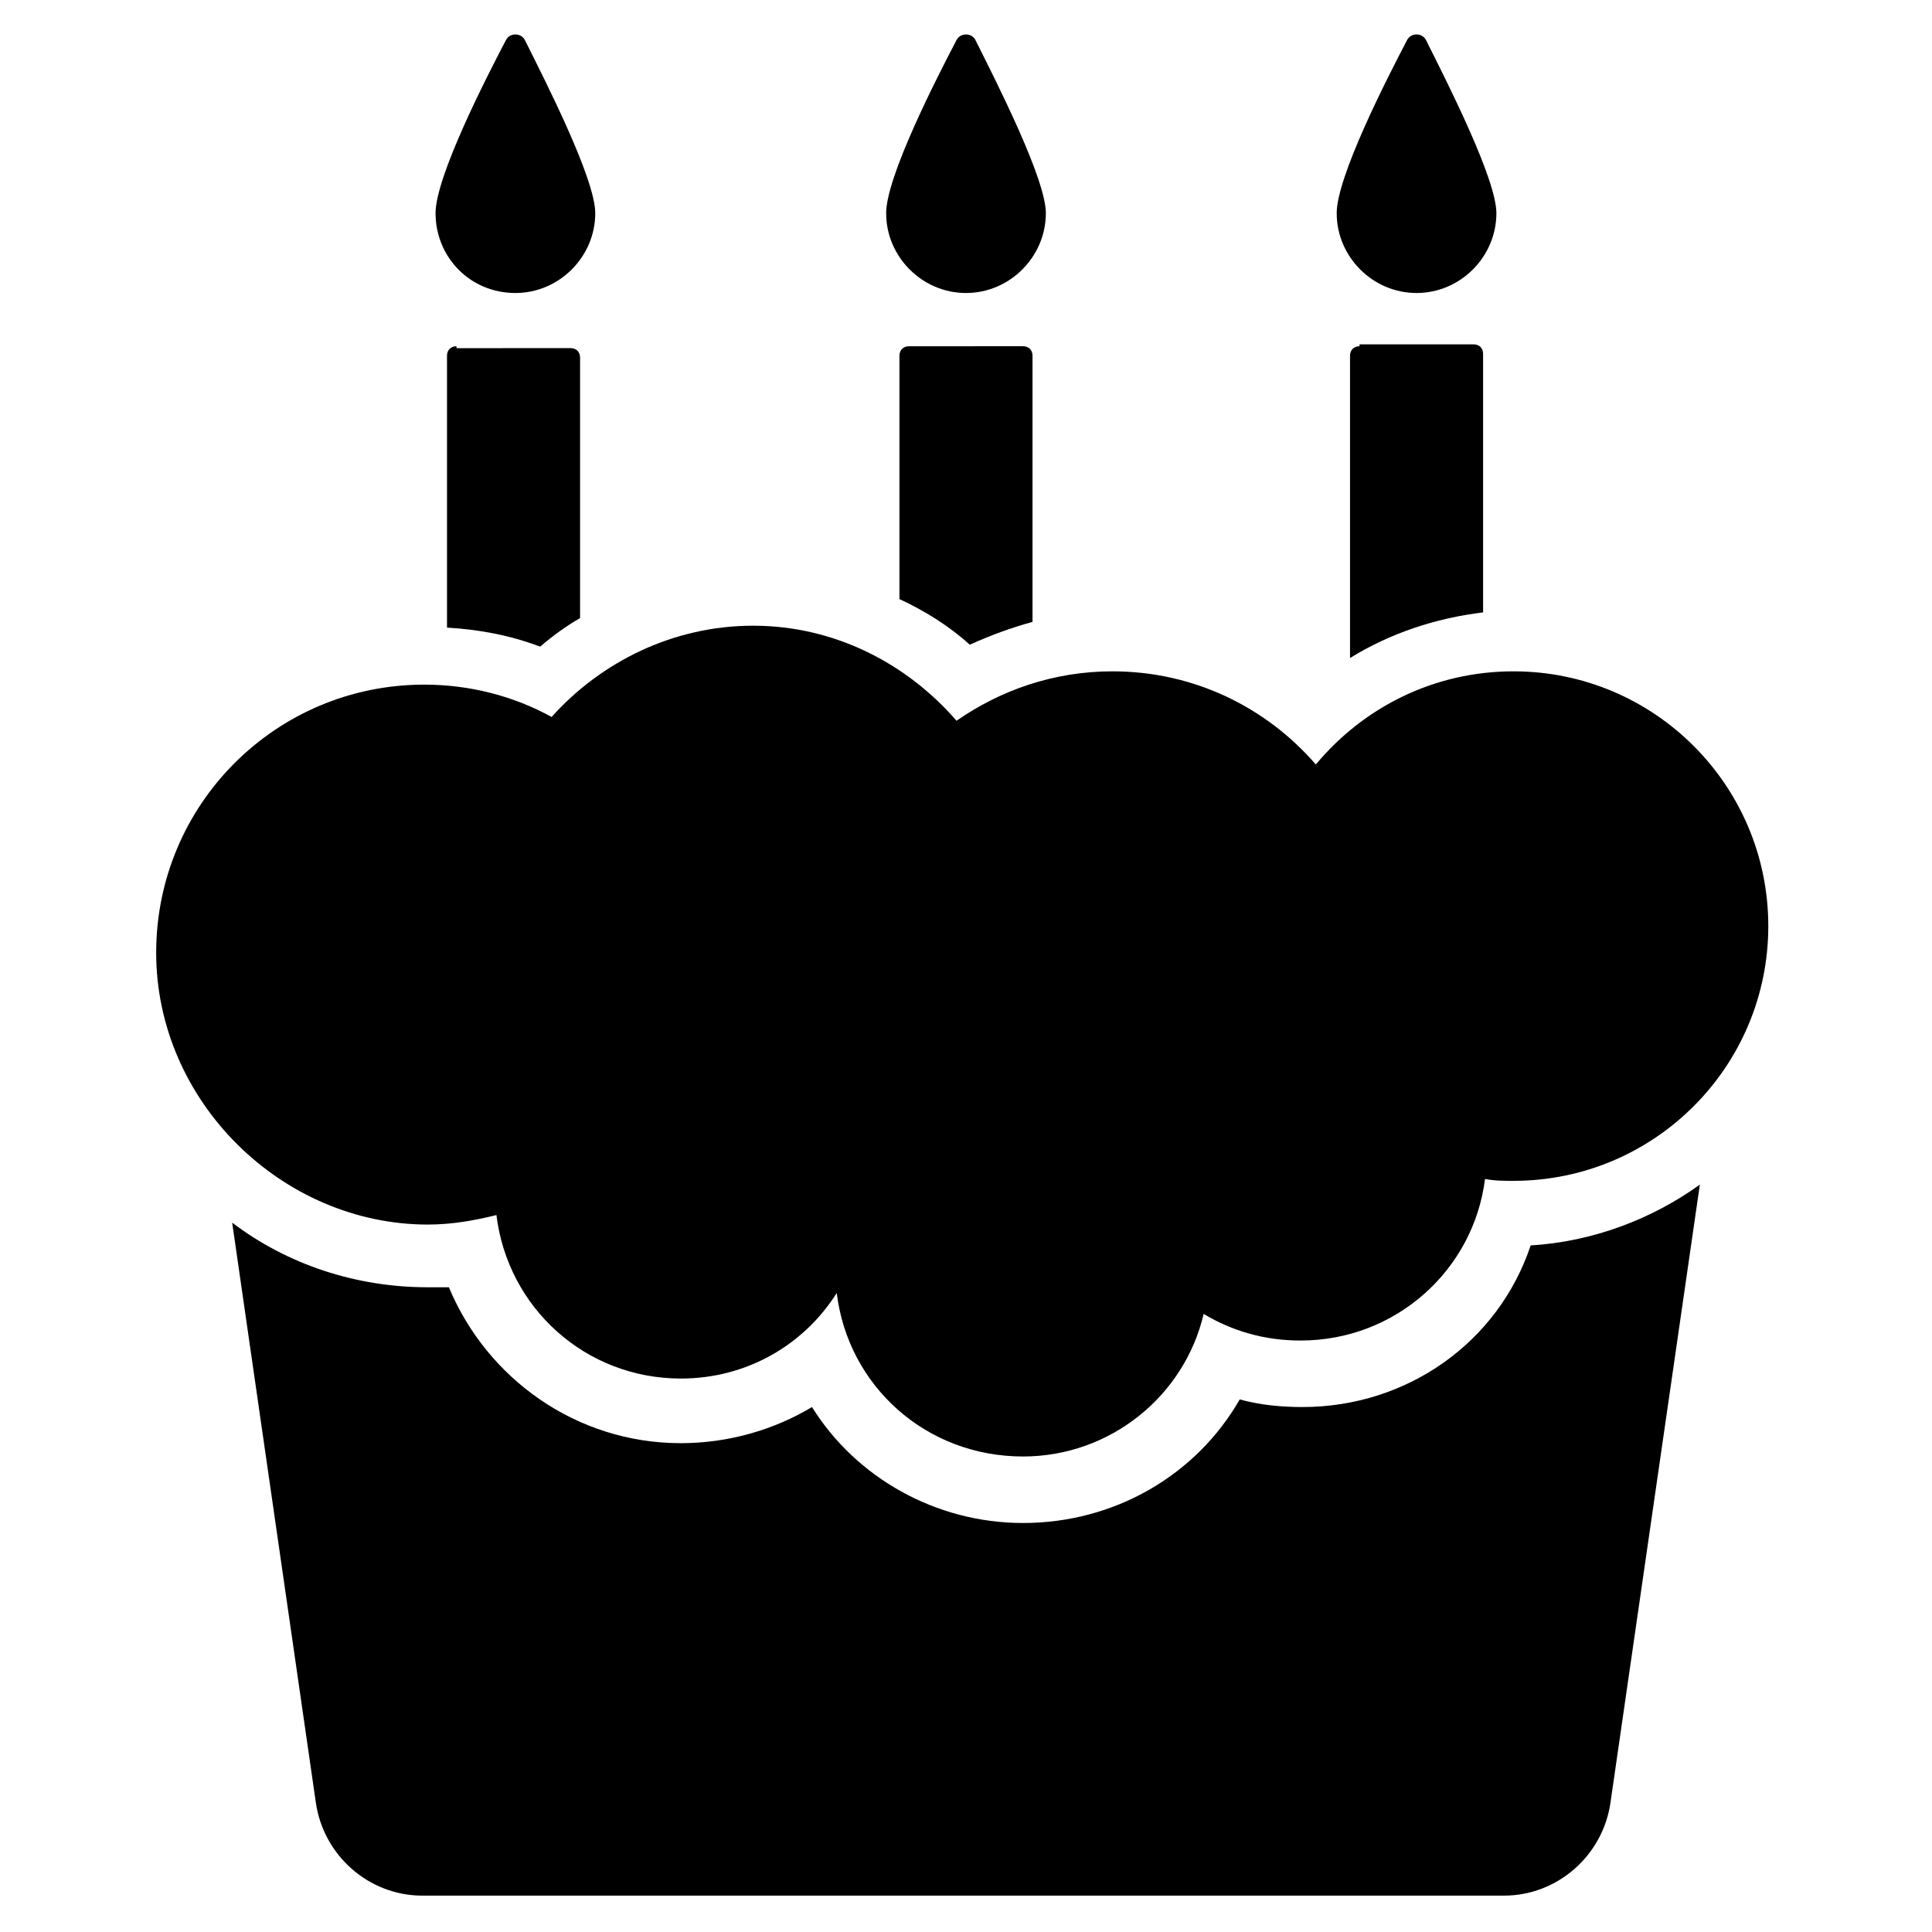<?xml version="1.0" encoding="UTF-8"?>
<!-- Uploaded to: ICON Repo, www.iconrepo.com, Generator: ICON Repo Mixer Tools -->
<svg fill="#000000" width="800px" height="800px" version="1.1" viewBox="144 144 512 512" xmlns="http://www.w3.org/2000/svg">
 <g>
  <path d="m489.17 516.88c-5.543 0-11.082-0.504-16.625-2.016-11.586 20.152-33.25 32.746-57.434 32.746-23.176 0-44.336-12.09-55.922-30.73-10.078 6.047-22.168 9.574-34.762 9.574-27.711 0-51.387-17.129-61.465-41.312h-5.543c-19.145 0-37.281-6.047-51.891-17.129l22.168 153.66c2.016 14.105 14.105 24.688 28.215 24.688h286.67c14.105 0 26.199-10.578 28.215-24.688l23.68-163.74c-12.594 9.07-28.215 15.113-44.84 16.121-8.57 25.695-32.754 42.824-60.465 42.824z"/>
  <path d="m264.98 235.76c-1.512 0-2.519 1.008-2.519 2.519v72.043c8.566 0.504 16.625 2.016 24.688 5.039 3.527-3.023 7.055-5.543 10.578-7.559v-69.023c0-1.512-1.008-2.519-2.519-2.519l-30.227 0.004z"/>
  <path d="m280.59 221.65c11.586 0 21.16-9.574 21.16-21.16 0-9.07-13.098-34.762-18.641-45.848-1.008-2.016-4.031-2.016-5.039 0-5.543 10.578-18.641 36.273-18.641 45.848 0.004 11.59 9.07 21.16 21.16 21.16z"/>
  <path d="m384.88 235.76c-1.512 0-2.519 1.008-2.519 2.519v64.488c6.551 3.023 13.098 7.055 18.641 12.09 5.543-2.519 11.082-4.535 16.625-6.047v-70.535c0-1.512-1.008-2.519-2.519-2.519z"/>
  <path d="m400 221.65c11.586 0 21.16-9.574 21.16-21.16 0-9.07-13.098-34.762-18.641-45.848-1.008-2.016-4.031-2.016-5.039 0-5.543 10.578-18.641 36.273-18.641 45.848 0 11.59 9.57 21.16 21.16 21.16z"/>
  <path d="m504.29 235.76c-1.512 0-2.519 1.008-2.519 2.519v80.105c10.578-6.551 22.672-10.578 35.266-12.09v-68.52c0-1.512-1.008-2.519-2.519-2.519h-30.227z"/>
  <path d="m519.4 221.65c11.586 0 21.16-9.574 21.16-21.16 0-9.07-13.098-34.762-18.641-45.848-1.008-2.016-4.031-2.016-5.039 0-5.543 10.578-18.641 36.273-18.641 45.848 0 11.59 9.57 21.16 21.16 21.16z"/>
  <path d="m257.42 468.52c6.047 0 12.09-1.008 18.137-2.519 3.023 24.688 23.68 43.328 48.871 43.328 17.633 0 32.746-9.07 41.312-22.672 3.023 24.688 23.68 43.328 49.375 43.328 23.176 0 42.824-16.121 47.863-37.785 7.559 4.535 16.121 7.055 25.695 7.055 25.191 0 45.848-18.641 48.871-42.824 2.519 0.504 5.039 0.504 7.559 0.504 37.281 0 67.512-30.23 67.512-67.512s-30.23-67.512-67.512-67.512c-21.16 0-39.801 9.574-52.395 24.688-13.098-15.113-32.242-24.688-53.906-24.688-15.617 0-29.727 5.039-41.312 13.098-13.098-15.113-32.242-25.191-53.906-25.191-21.16 0-40.305 9.574-53.402 24.184-10.078-5.543-21.664-8.566-33.754-8.566-39.297 0-71.039 31.738-71.039 71.039-0.016 39.301 33.238 72.047 72.031 72.047z"/>
 </g>
</svg>